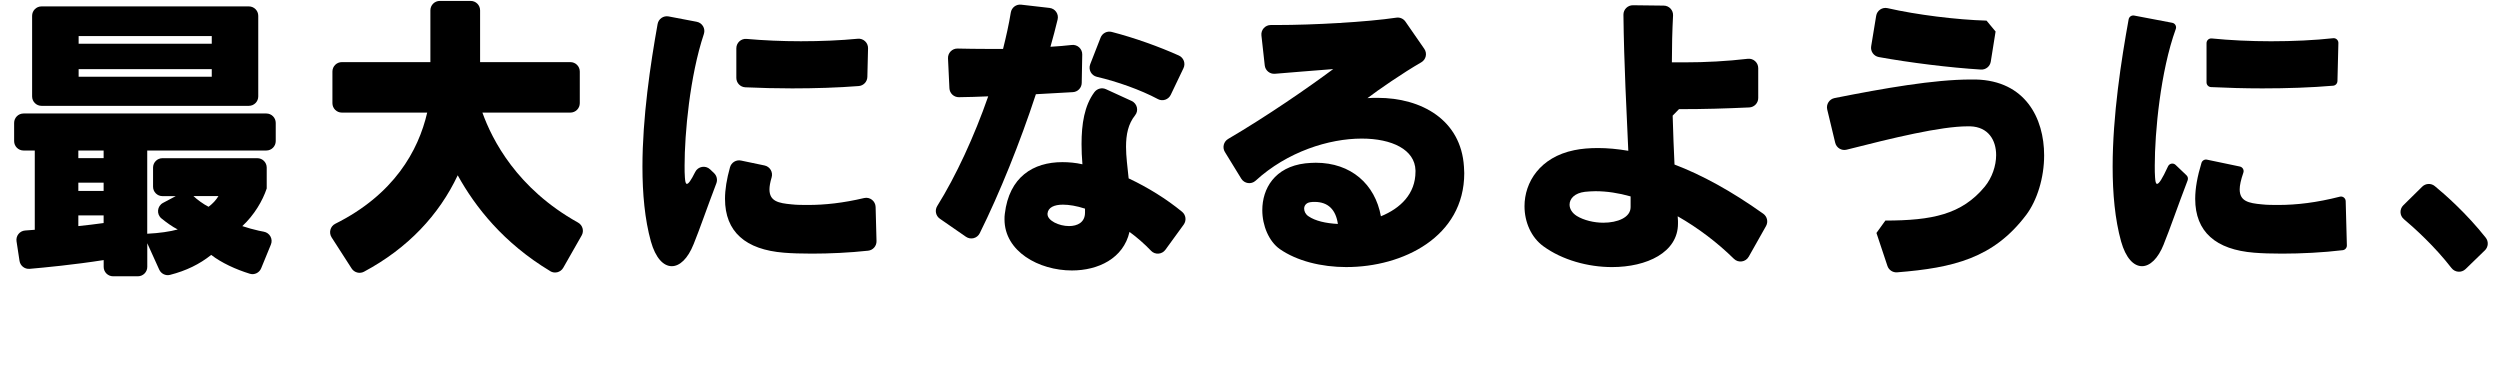 <svg width="1078" height="168" viewBox="0 0 1078 168" fill="none" xmlns="http://www.w3.org/2000/svg">
<path d="M63.486 64.9V100.79C68.75 100.531 73.266 99.863 76.646 98.946C74.293 97.77 71.741 95.905 69.637 94.201C67.384 92.376 67.743 88.837 70.305 87.481L75.778 84.57H70.056C67.813 84.57 65.998 82.755 65.998 80.512V72.268C65.998 70.025 67.813 68.21 70.056 68.21H110.951C113.194 68.21 115.008 70.025 115.008 72.268V81.27C113.254 86.544 109.615 92.745 104.48 97.5C106.863 98.288 109.246 98.956 111.628 99.484C112.356 99.634 113.074 99.783 113.772 99.913C116.314 100.382 117.8 103.053 116.813 105.446L112.615 115.685C111.828 117.609 109.704 118.656 107.72 118.038C101.699 116.183 95.468 113.322 91.071 109.912C86.067 113.92 80.314 116.732 73.316 118.526C71.422 119.015 69.458 118.038 68.65 116.253L63.506 104.888V115.077C63.506 117.32 61.691 119.134 59.448 119.134H48.761C46.518 119.134 44.703 117.32 44.703 115.077V112.146C31.942 114.149 18.982 115.386 12.771 115.924C10.638 116.103 8.733 114.608 8.414 112.485L7.128 104.05C6.769 101.718 8.474 99.574 10.817 99.395C12.013 99.305 13.419 99.195 14.994 99.076V64.9H10.149C7.906 64.9 6.092 63.086 6.092 60.843V52.997C6.092 50.754 7.906 48.939 10.149 48.939H114.839C117.082 48.939 118.896 50.754 118.896 52.997V60.843C118.896 63.086 117.082 64.9 114.839 64.9H63.496H63.486ZM13.848 41.582V6.818C13.848 4.575 15.662 2.76 17.905 2.76H107.302C109.545 2.76 111.359 4.575 111.359 6.818V41.582C111.359 43.825 109.545 45.639 107.302 45.639H17.905C15.662 45.639 13.848 43.825 13.848 41.582ZM44.683 64.9H33.777V68.2H44.683V64.9ZM44.683 78.758H33.777V82.317H44.683V78.758ZM44.683 92.875H33.777V97.49C37.416 97.092 41.045 96.703 44.683 96.174V92.875ZM91.311 15.551H33.906V18.851H91.311V15.551ZM91.311 29.798H33.906V33.098H91.311V29.798ZM83.415 84.55C84.92 86.006 87.801 88.109 89.935 89.166C91.819 87.71 93.065 86.394 94.192 84.55H83.415Z" fill="black"/>
<path d="M237.264 116.911C217.115 104.788 204.953 89.296 197.366 75.588C189.311 92.675 175.872 107.051 156.96 117.16C155.095 118.157 152.772 117.549 151.626 115.775L142.992 102.356C141.686 100.322 142.404 97.57 144.568 96.493C169.8 83.902 180.398 65.1 184.206 48.55H147.399C145.156 48.55 143.341 46.736 143.341 44.493V30.845C143.341 28.601 145.156 26.787 147.399 26.787H185.582V4.455C185.582 2.212 187.396 0.398 189.64 0.398H202.959C205.202 0.398 207.016 2.212 207.016 4.455V26.787H245.947C248.19 26.787 250.005 28.601 250.005 30.845V44.493C250.005 46.736 248.19 48.55 245.947 48.55H208.013C212.21 60.294 222.948 81.34 249.237 95.965C251.221 97.072 251.939 99.564 250.812 101.528L242.877 115.456C241.75 117.439 239.198 118.107 237.254 116.931L237.264 116.911Z" fill="black"/>
<path d="M299.084 105.277C296.572 111.607 293.063 114.778 289.683 114.778C286.044 114.778 282.665 111.218 280.661 104.09C278.029 94.589 277.022 83.503 277.022 71.899C277.022 50.634 280.461 27.674 283.562 10.347C283.961 8.124 286.094 6.659 288.317 7.087L300.42 9.39C302.833 9.849 304.289 12.321 303.511 14.654C297.439 32.828 295.196 57.722 295.196 71.371C295.196 73.354 295.196 75.069 295.326 76.515C295.456 78.1 295.575 79.286 296.203 79.286C296.831 79.286 297.898 77.93 299.762 74.172C300.969 71.719 304.219 71.151 306.193 73.025L307.897 74.65C309.084 75.777 309.473 77.512 308.894 79.037C304.747 89.924 301.647 99.026 299.084 105.287V105.277ZM350.098 109.364C345.462 109.364 341.325 109.235 338.065 108.965C321.516 107.649 312.623 99.993 312.623 85.746C312.623 81.689 313.361 77.193 314.776 72.128C315.355 70.064 317.428 68.788 319.522 69.227L329.671 71.35C331.994 71.839 333.399 74.202 332.731 76.475C332.093 78.618 331.794 80.323 331.794 81.659C331.794 86.803 335.682 87.601 341.325 88.119C343.578 88.378 345.961 88.378 348.473 88.378C355.721 88.378 363.617 87.521 372.599 85.397C375.092 84.809 377.494 86.684 377.564 89.246L377.953 103.951C378.013 106.064 376.448 107.869 374.344 108.098C366.349 108.975 357.565 109.364 350.098 109.364ZM374.005 33.157C373.955 35.241 372.35 36.946 370.267 37.105C361.354 37.803 351.364 38.112 341.574 38.112C334.596 38.112 327.797 37.933 321.386 37.644C319.213 37.544 317.508 35.76 317.508 33.586V20.825C317.508 18.442 319.542 16.568 321.915 16.778C329.152 17.426 337.248 17.785 345.343 17.785C353.937 17.785 362.44 17.426 369.868 16.708C372.29 16.468 374.364 18.413 374.304 20.845L374.005 33.148V33.157Z" fill="black"/>
<path d="M462.564 39.737C457.4 39.986 451.996 40.306 446.673 40.625C439.844 61.461 430.981 83.414 422.457 100.581C421.36 102.794 418.549 103.502 416.515 102.096L405.269 94.31C403.475 93.074 402.996 90.651 404.153 88.807C412.208 75.907 420.114 58.779 426.116 41.542C421.689 41.741 417.482 41.861 413.484 41.911C411.301 41.941 409.486 40.226 409.387 38.042L408.779 25.182C408.669 22.829 410.573 20.875 412.926 20.935C416.964 21.025 421.25 21.094 425.747 21.094H432.516C433.902 15.561 435.058 10.357 435.856 5.412C436.205 3.259 438.159 1.764 440.322 2.013L452.565 3.418C454.997 3.698 456.622 6.04 456.044 8.413C455.137 12.172 454.11 16.13 452.953 20.167C456.144 19.998 459.234 19.709 462.175 19.39C464.598 19.12 466.701 21.064 466.661 23.497L466.442 35.76C466.402 37.893 464.717 39.638 462.584 39.737H462.564ZM496.331 108.128C493.429 105.107 490.299 102.376 487.039 99.993C484.407 111.468 473.501 116.622 462.225 116.622C447.939 116.622 433.144 108.437 433.144 94.589C433.144 93.802 433.144 93.004 433.274 92.217C435.158 76.255 445.556 69.915 458.088 69.915C460.849 69.915 463.85 70.174 466.741 70.842C466.492 67.941 466.362 64.9 466.362 62.139C466.362 53.465 467.579 45.579 471.885 39.767C473.042 38.212 475.106 37.644 476.87 38.451L487.946 43.526C490.319 44.612 491.107 47.653 489.472 49.687C486.441 53.465 485.544 58.031 485.544 63.325C485.544 67.413 486.172 72.038 486.67 76.913C494.985 80.832 502.91 85.746 509.71 91.319C511.375 92.685 511.674 95.108 510.408 96.853L502.522 107.699C501.046 109.733 498.075 109.962 496.341 108.148L496.331 108.128ZM467.858 89.964C464.219 88.777 460.959 88.249 458.327 88.249C454.568 88.249 451.937 89.435 451.687 92.077V92.336C451.687 95.108 456.572 97.481 460.959 97.481C464.598 97.481 467.858 95.895 467.858 91.678V89.964ZM499.311 42.738C491.715 38.691 481.715 35.171 472.972 33.127C470.56 32.569 469.204 30.007 470.101 27.694L474.577 16.219C475.325 14.295 477.389 13.248 479.382 13.767C489.382 16.349 499.91 20.167 508.314 23.936C510.398 24.873 511.305 27.335 510.318 29.399L504.825 40.884C503.838 42.957 501.315 43.815 499.292 42.738H499.311Z" fill="black"/>
<path d="M580.652 115.166C569.746 115.166 559.218 112.524 551.821 107.38C547.185 104.08 544.304 97.351 544.304 90.621C544.304 81.38 549.568 72.018 562.857 70.433C564.362 70.304 565.868 70.174 567.373 70.174C582.537 70.174 592.945 79.406 595.447 93.263C603.841 89.834 610.361 83.633 610.361 74.002V73.474C610.112 64.501 600.213 59.756 587.172 59.756C573.006 59.756 555.031 65.439 541.413 77.92C539.538 79.635 536.567 79.206 535.231 77.033L528.173 65.538C526.987 63.604 527.615 61.072 529.569 59.916C546.547 49.956 564.103 37.803 574.88 29.788C563.654 30.715 558.62 31.034 549.757 31.811C547.554 32.001 545.61 30.406 545.361 28.213L543.925 15.292C543.656 12.87 545.56 10.766 547.992 10.786C548.87 10.786 549.767 10.786 550.674 10.786C566.406 10.786 589.296 9.51 602.117 7.616C603.642 7.386 605.147 8.054 606.025 9.32L614.15 21.055C615.506 23.009 614.908 25.69 612.844 26.877C605.028 31.373 594.321 38.74 589.645 42.319C591.15 42.19 592.656 42.19 594.031 42.19C612.954 42.19 630.001 51.691 631.258 71.879C631.258 72.806 631.387 73.723 631.387 74.65C631.387 102.226 604.818 115.156 580.623 115.156L580.652 115.166ZM566.865 87.062C566.366 87.062 565.609 87.062 564.98 87.192C563.226 87.451 562.348 88.648 562.348 89.963C562.348 91.15 562.977 92.466 564.233 93.263C567.114 95.247 571.63 96.294 576.894 96.563C576.017 90.492 572.757 87.062 566.865 87.062Z" fill="black"/>
<path d="M754.042 110.7C752.736 113.013 749.585 113.481 747.681 111.617C740.603 104.649 732.238 98.288 723.415 93.263C723.415 93.921 723.545 94.579 723.545 95.247V96.434C723.545 108.836 710.136 115.166 695.092 115.166C684.814 115.166 673.658 112.136 665.513 106.194C660.249 102.366 657.368 95.766 657.368 88.907C657.368 78.618 664.007 67.791 678.802 64.761C681.932 64.103 685.442 63.834 689.081 63.834C693.088 63.834 697.475 64.232 702.121 65.02C701.413 48.78 700.266 27.774 700.027 6.359C699.997 4.086 701.861 2.242 704.134 2.262L717.424 2.421C719.727 2.451 721.541 4.385 721.422 6.688C721.083 13.139 720.913 19.968 720.913 26.887H726.307C735.538 26.887 744.67 26.398 753.643 25.351C756.046 25.072 758.149 26.966 758.149 29.379V42.27C758.149 44.433 756.444 46.227 754.281 46.327C744.302 46.776 734.362 47.095 723.984 47.065C722.907 48.161 722.329 48.76 721.252 49.856C721.481 57.303 721.711 64.492 722.05 70.952C733.744 75.388 746.535 82.347 760.313 92.157C762.007 93.363 762.536 95.656 761.509 97.471L754.052 110.69L754.042 110.7ZM703.118 84.69C697.983 83.234 692.839 82.447 687.954 82.447C686.449 82.447 684.943 82.576 683.438 82.706C679.051 83.234 676.798 85.607 676.798 88.249C676.798 89.963 677.805 91.808 679.929 93.134C682.939 94.978 687.326 96.035 691.334 96.035C697.475 96.035 703.118 93.792 703.118 89.305V84.69Z" fill="black"/>
<path d="M873.646 92.735C859.589 111.328 842.312 115.495 818.046 117.43C816.182 117.579 814.447 116.443 813.859 114.668L809.123 100.451L812.971 95.108C833.07 95.078 845.891 92.526 855.85 80.463C858.98 76.634 860.735 71.49 860.735 66.874C860.735 60.414 857.355 54.731 849.579 54.472H848.453C836.818 54.472 816.261 59.457 796.282 64.541C794.089 65.1 791.866 63.754 791.338 61.551L787.898 47.224C787.36 44.981 788.795 42.738 791.058 42.289C812.612 38.013 833.937 34.284 849.839 34.284H851.972C873.277 34.812 881.432 50.913 881.432 67.004C881.432 76.634 878.421 86.404 873.656 92.735H873.646ZM854.185 29.997C840.776 29.18 823.27 26.996 810.14 24.604C807.957 24.205 806.491 22.141 806.85 19.948L809.003 6.818C809.382 4.505 811.625 3 813.918 3.518C826.5 6.399 843.837 8.533 856.588 8.892L860.496 13.587L858.422 26.578C858.093 28.641 856.259 30.117 854.185 29.997Z" fill="black"/>
<path d="M933.034 105.277C930.521 111.607 927.012 114.778 923.632 114.778C919.994 114.778 916.614 111.218 914.61 104.09C911.978 94.589 910.971 83.503 910.971 71.899C910.971 49.797 914.69 25.86 917.87 8.333C918.069 7.227 919.136 6.499 920.243 6.708L936.672 9.829C937.899 10.058 938.627 11.324 938.198 12.501C931.568 30.815 929.136 57.174 929.136 71.37C929.136 73.354 929.136 75.069 929.265 76.515C929.395 78.1 929.514 79.286 930.142 79.286C930.91 79.286 932.256 77.362 934.858 71.719C935.446 70.453 937.091 70.134 938.098 71.091L942.814 75.578C943.412 76.146 943.601 77.013 943.302 77.781C938.916 89.226 935.676 98.787 933.014 105.277H933.034ZM984.047 109.364C979.412 109.364 975.274 109.235 972.014 108.965C955.465 107.649 946.572 99.993 946.572 85.746C946.572 81.19 947.499 76.096 949.274 70.254C949.583 69.237 950.6 68.619 951.637 68.838L965.833 71.809C967.03 72.058 967.737 73.305 967.339 74.451C966.262 77.572 965.753 79.924 965.753 81.659C965.753 86.803 969.642 87.601 975.284 88.119C977.537 88.378 979.92 88.378 982.432 88.378C990.318 88.378 998.952 87.362 1008.94 84.809C1010.2 84.49 1011.42 85.427 1011.46 86.724L1011.97 105.805C1012 106.852 1011.23 107.749 1010.2 107.879C1001.72 108.906 992.133 109.364 984.067 109.364H984.047ZM1007.9 34.982C1007.87 36.019 1007.09 36.866 1006.06 36.956C996.699 37.763 986.002 38.112 975.524 38.112C967.837 38.112 960.36 37.893 953.381 37.554C952.305 37.504 951.457 36.607 951.457 35.53V18.602C951.457 17.406 952.484 16.459 953.68 16.578C961.457 17.356 970.369 17.794 979.292 17.794C988.763 17.794 998.134 17.356 1006.07 16.479C1007.29 16.349 1008.34 17.316 1008.31 18.542L1007.91 34.972L1007.9 34.982Z" fill="black"/>
<path d="M1057.06 115.555C1049.87 106.244 1041.23 98.448 1036.54 94.49C1034.71 92.954 1034.61 90.183 1036.32 88.508L1044.45 80.493C1045.93 79.037 1048.27 78.917 1049.88 80.243C1054.4 83.962 1063.55 92.007 1071.85 102.495C1073.14 104.13 1072.99 106.483 1071.49 107.939L1063.14 116.034C1061.38 117.729 1058.56 117.499 1057.07 115.565L1057.06 115.555Z" fill="black"/>
</svg>
